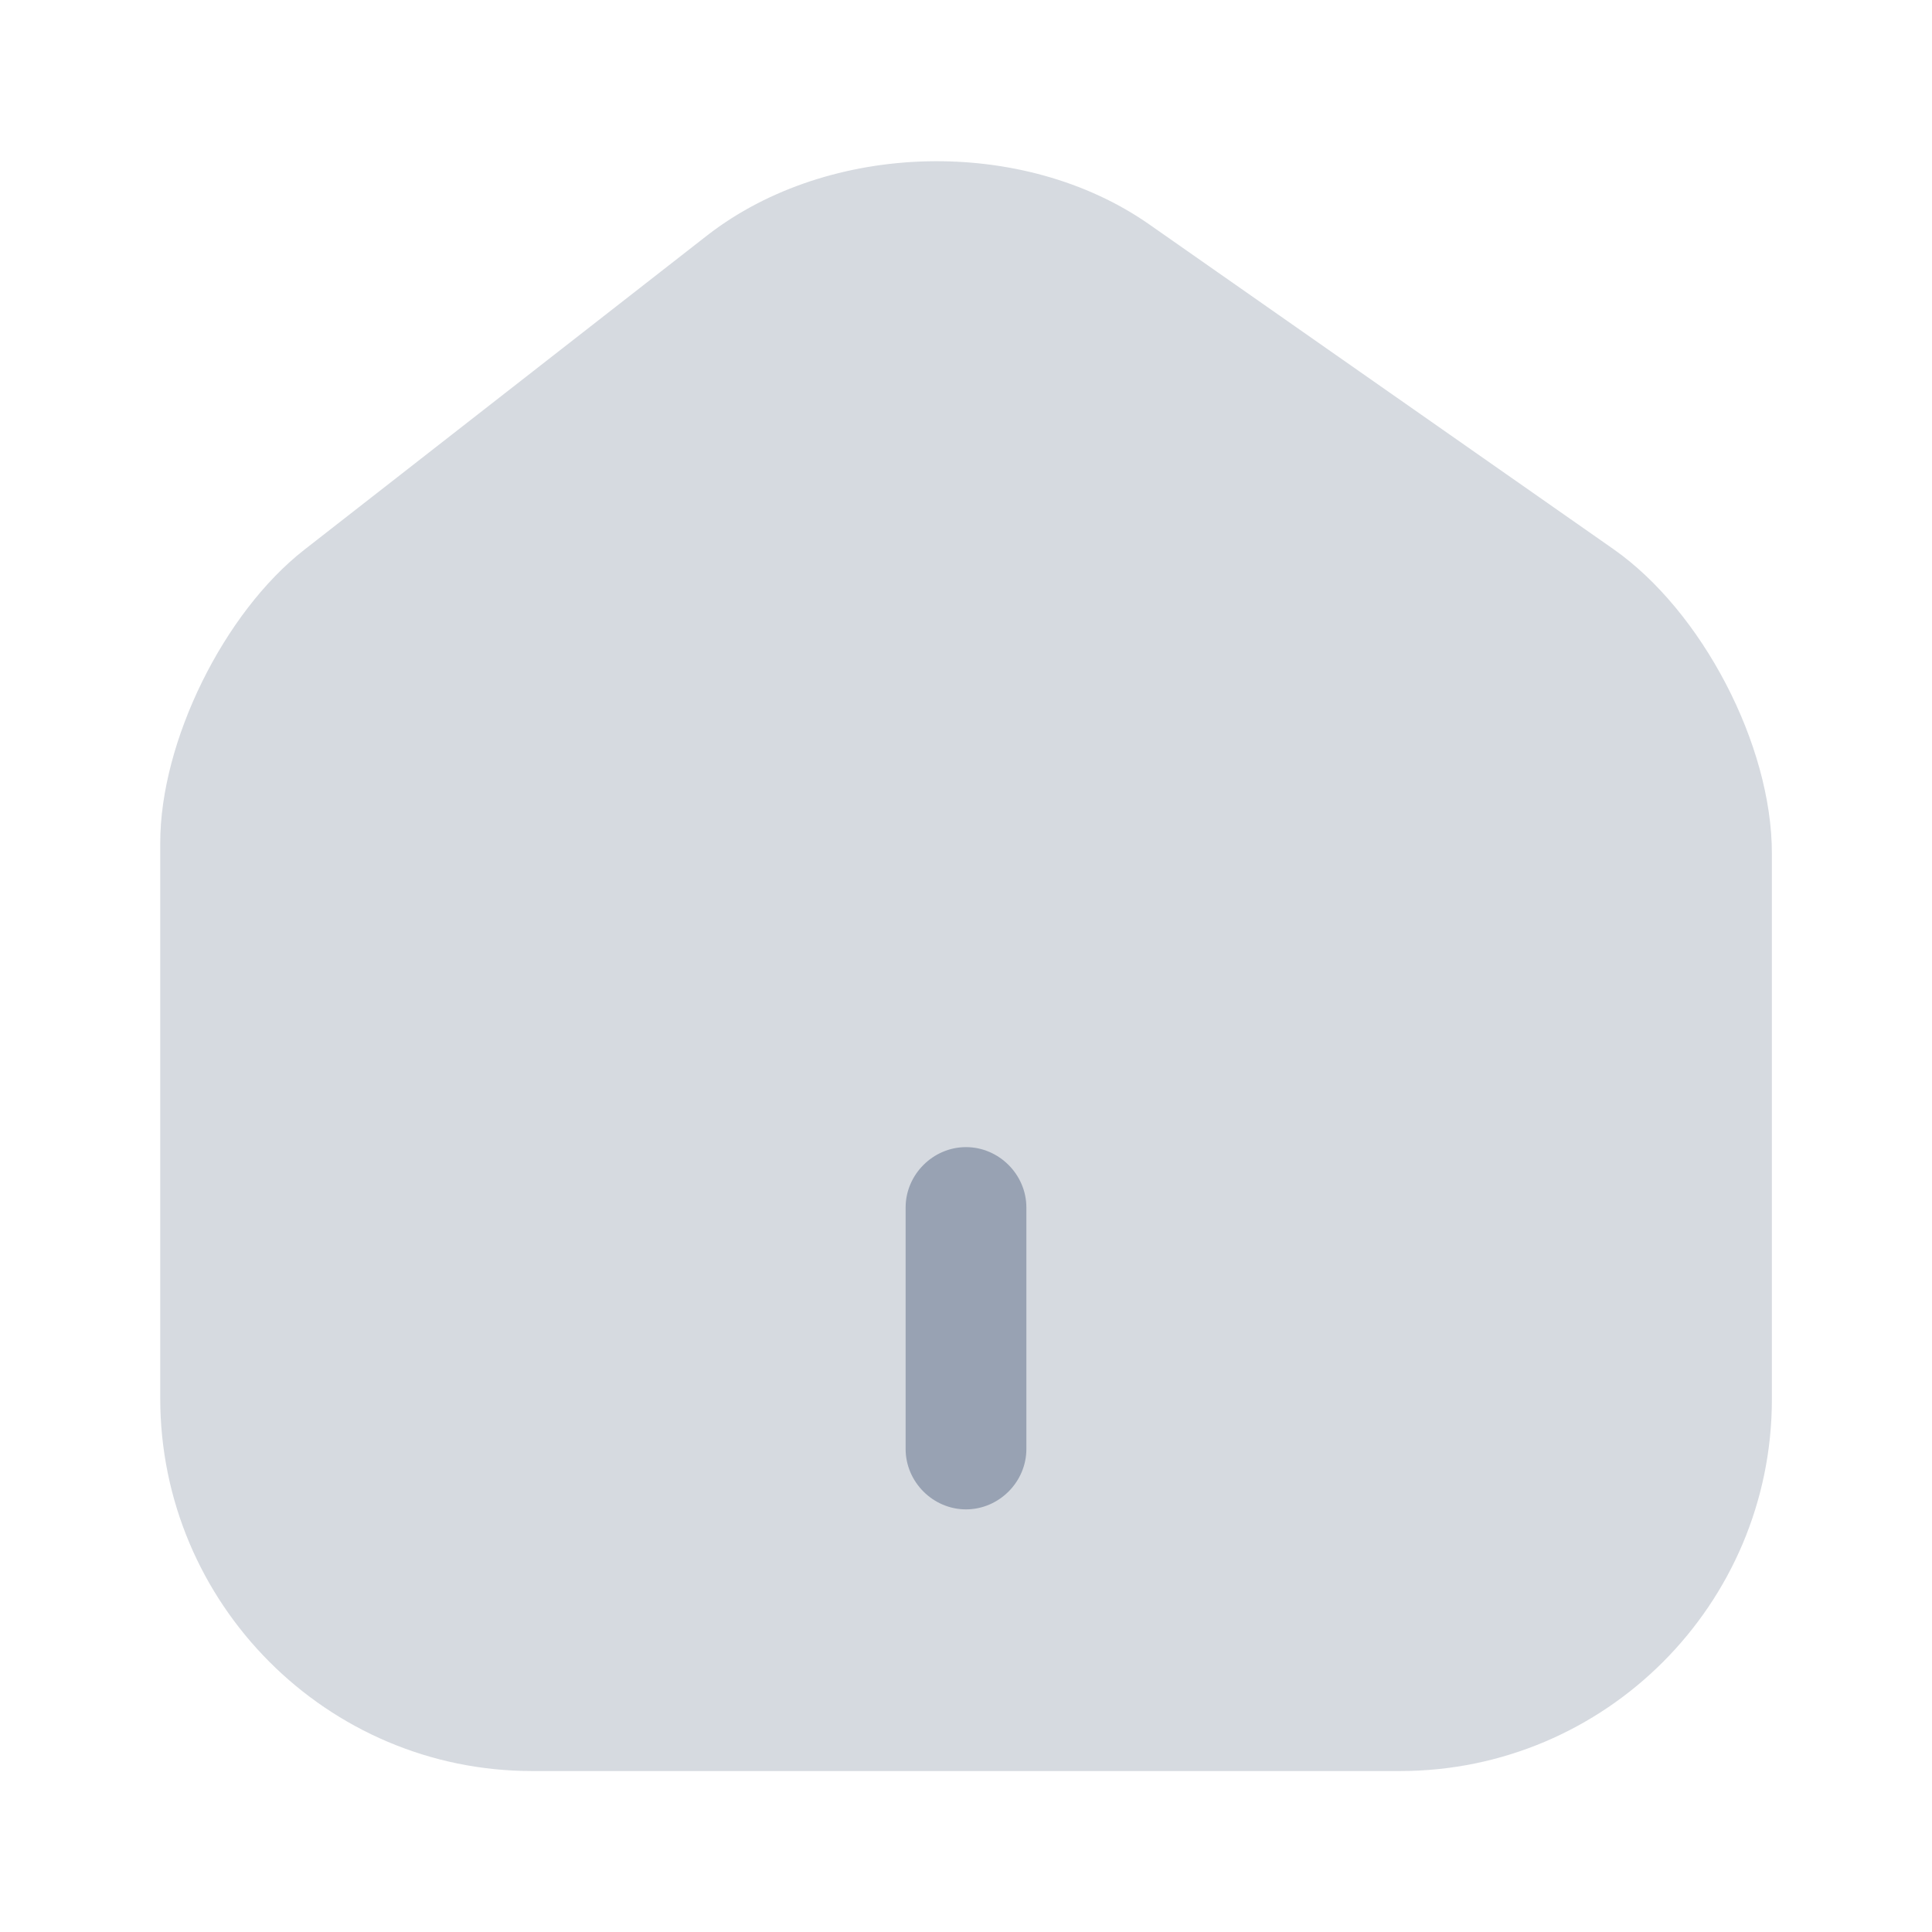 <svg width="16" height="16" viewBox="0 0 16 16" fill="none" xmlns="http://www.w3.org/2000/svg">
<path opacity="0.4" d="M13.361 4.547L9.52 1.86C8.474 1.127 6.867 1.167 5.86 1.947L2.52 4.553C1.854 5.073 1.327 6.14 1.327 6.98V11.58C1.327 13.28 2.707 14.667 4.407 14.667H11.594C13.294 14.667 14.674 13.287 14.674 11.587V7.067C14.674 6.167 14.094 5.06 13.361 4.547Z" fill="#98A2B3"/>
<path d="M8 12.5C7.727 12.5 7.5 12.273 7.5 12V10C7.5 9.727 7.727 9.5 8 9.5C8.273 9.5 8.5 9.727 8.5 10V12C8.5 12.273 8.273 12.5 8 12.5Z" fill="#98A2B3"/>
</svg>
